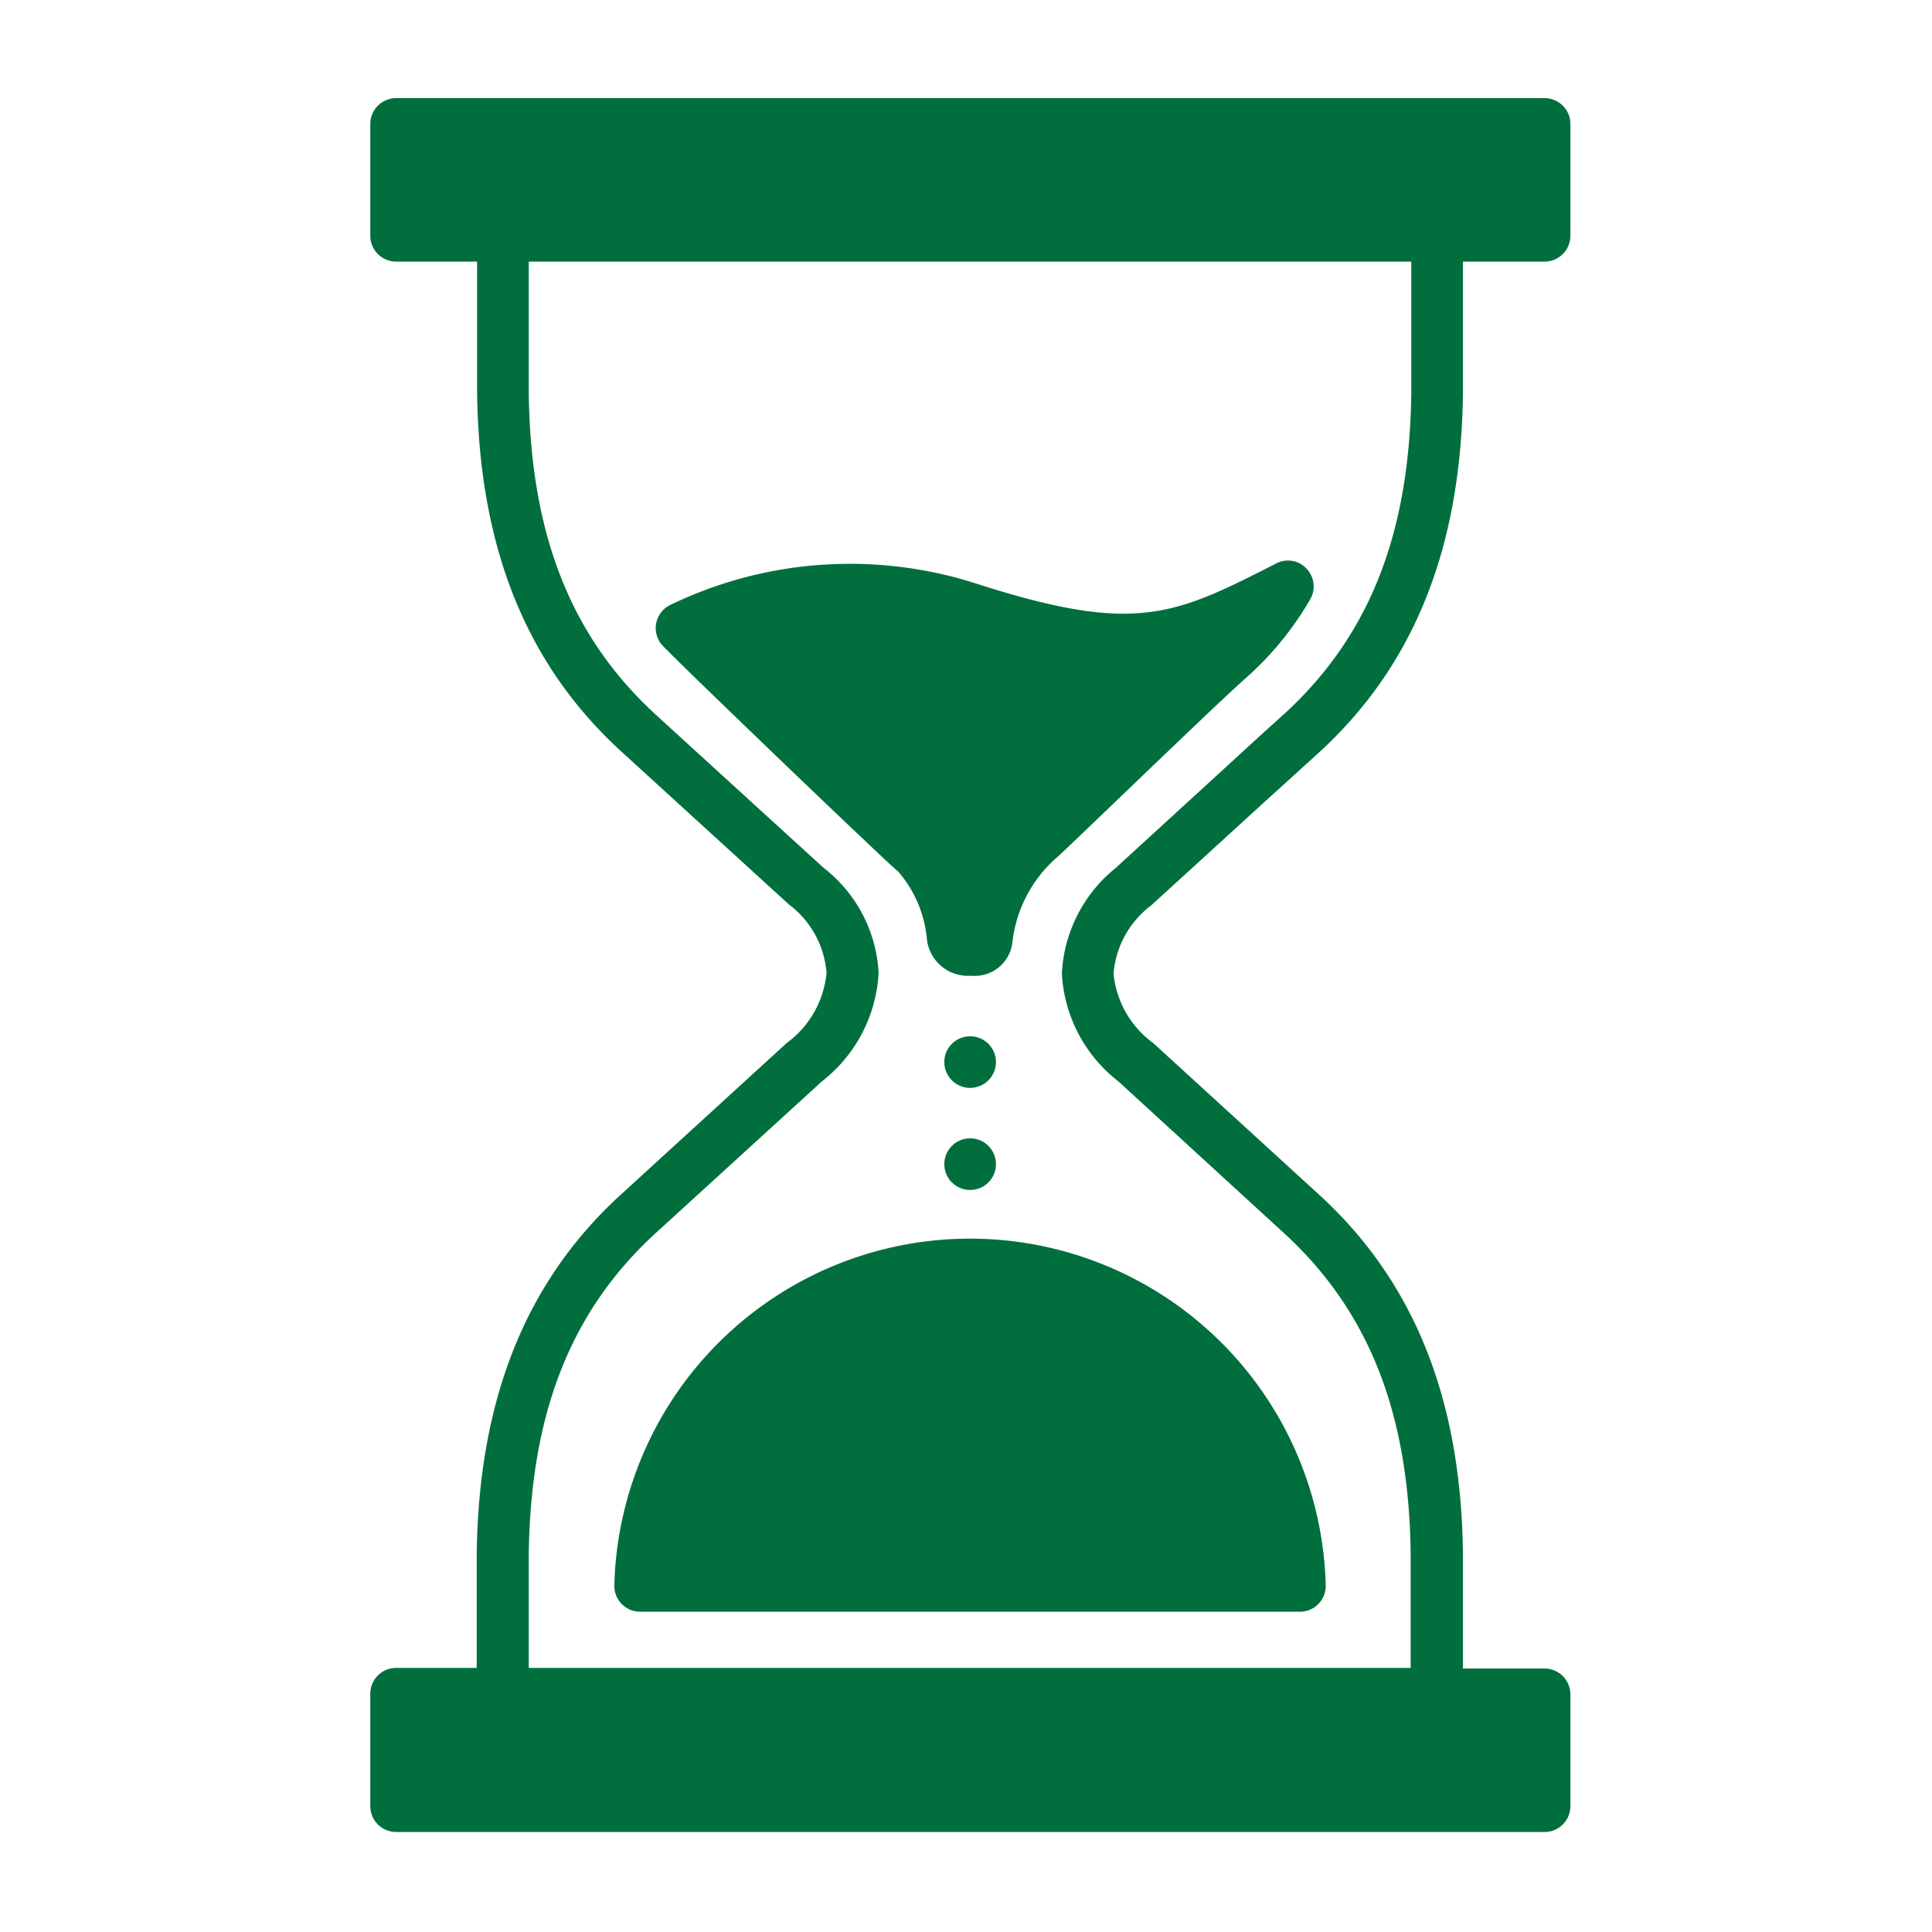 <svg xmlns="http://www.w3.org/2000/svg" version="1.1" xmlns:xlink="http://www.w3.org/1999/xlink" width="512" height="512" x="0" y="0" viewBox="0 0 93.5 93.5" style="enable-background:new 0 0 512 512" xml:space="preserve" class=""><g><g data-name="Layer 5"><circle cx="46.95" cy="51.4" r="1.25" fill="#006f3d" opacity="1" data-original="#000000"></circle><circle cx="46.95" cy="56.34" r="1.25" fill="#006f3d" opacity="1" data-original="#000000"></circle><path d="m55.72 43.81 5.4-4.93 2.59-2.35c4.68-4.22 7-9.94 7.09-17.51v-6.36h3.92A1.25 1.25 0 0 0 76 11.41V6a1.25 1.25 0 0 0-1.25-1.25H19.17A1.25 1.25 0 0 0 17.92 6v5.41a1.25 1.25 0 0 0 1.25 1.25h3.92V19c.09 7.55 2.42 13.27 7.1 17.48l3 2.74 5 4.56A4.57 4.57 0 0 1 40 47.09a4.76 4.76 0 0 1-1.93 3.39l-7.9 7.22c-4.68 4.21-7 9.93-7.1 17.5v5.52h-3.9A1.25 1.25 0 0 0 17.92 82v5.41a1.25 1.25 0 0 0 1.25 1.25h55.55A1.25 1.25 0 0 0 76 87.38V82a1.25 1.25 0 0 0-1.25-1.25H70.8v-5.57c-.09-7.55-2.41-13.27-7.09-17.48l-7.91-7.23a4.71 4.71 0 0 1-1.91-3.36 4.61 4.61 0 0 1 1.83-3.3zm-4.33 3.31a7.07 7.07 0 0 0 2.73 5.21L62 59.55c4.2 3.78 6.19 8.76 6.27 15.65v5.52H25.59v-5.51c.09-6.9 2.08-11.88 6.28-15.66l7.9-7.21a7.13 7.13 0 0 0 2.75-5.25A6.88 6.88 0 0 0 39.86 42l-5-4.56-3-2.74c-4.19-3.78-6.18-8.76-6.27-15.65v-6.39H68.3V19c-.08 6.9-2.07 11.88-6.27 15.66-.87.78-1.73 1.57-2.6 2.37L54 42a7 7 0 0 0-2.61 5.12z" fill="#006f3d" opacity="1" data-original="#000000"></path><path d="M63.41 29a1.24 1.24 0 0 0-.18-1.48 1.22 1.22 0 0 0-1.47-.25c-4.93 2.51-6.78 3.45-14.43 1a20 20 0 0 0-14.88 1 1.25 1.25 0 0 0-.45 1.9c.48.57 11.36 11 11.46 11a5.78 5.78 0 0 1 1.4 3.31A2 2 0 0 0 47 47.22a1.83 1.83 0 0 0 2-1.66 6.42 6.42 0 0 1 2.2-4.11c.17-.15.87-.82 1.82-1.73 2.34-2.24 6.24-6 7.31-6.94A15.26 15.26 0 0 0 63.41 29zM29.73 76.72A1.25 1.25 0 0 0 31 78h31.91a1.25 1.25 0 0 0 1.25-1.25 17.22 17.22 0 0 0-34.43 0z" fill="#006f3d" opacity="1" data-original="#000000"></path></g></g></svg>